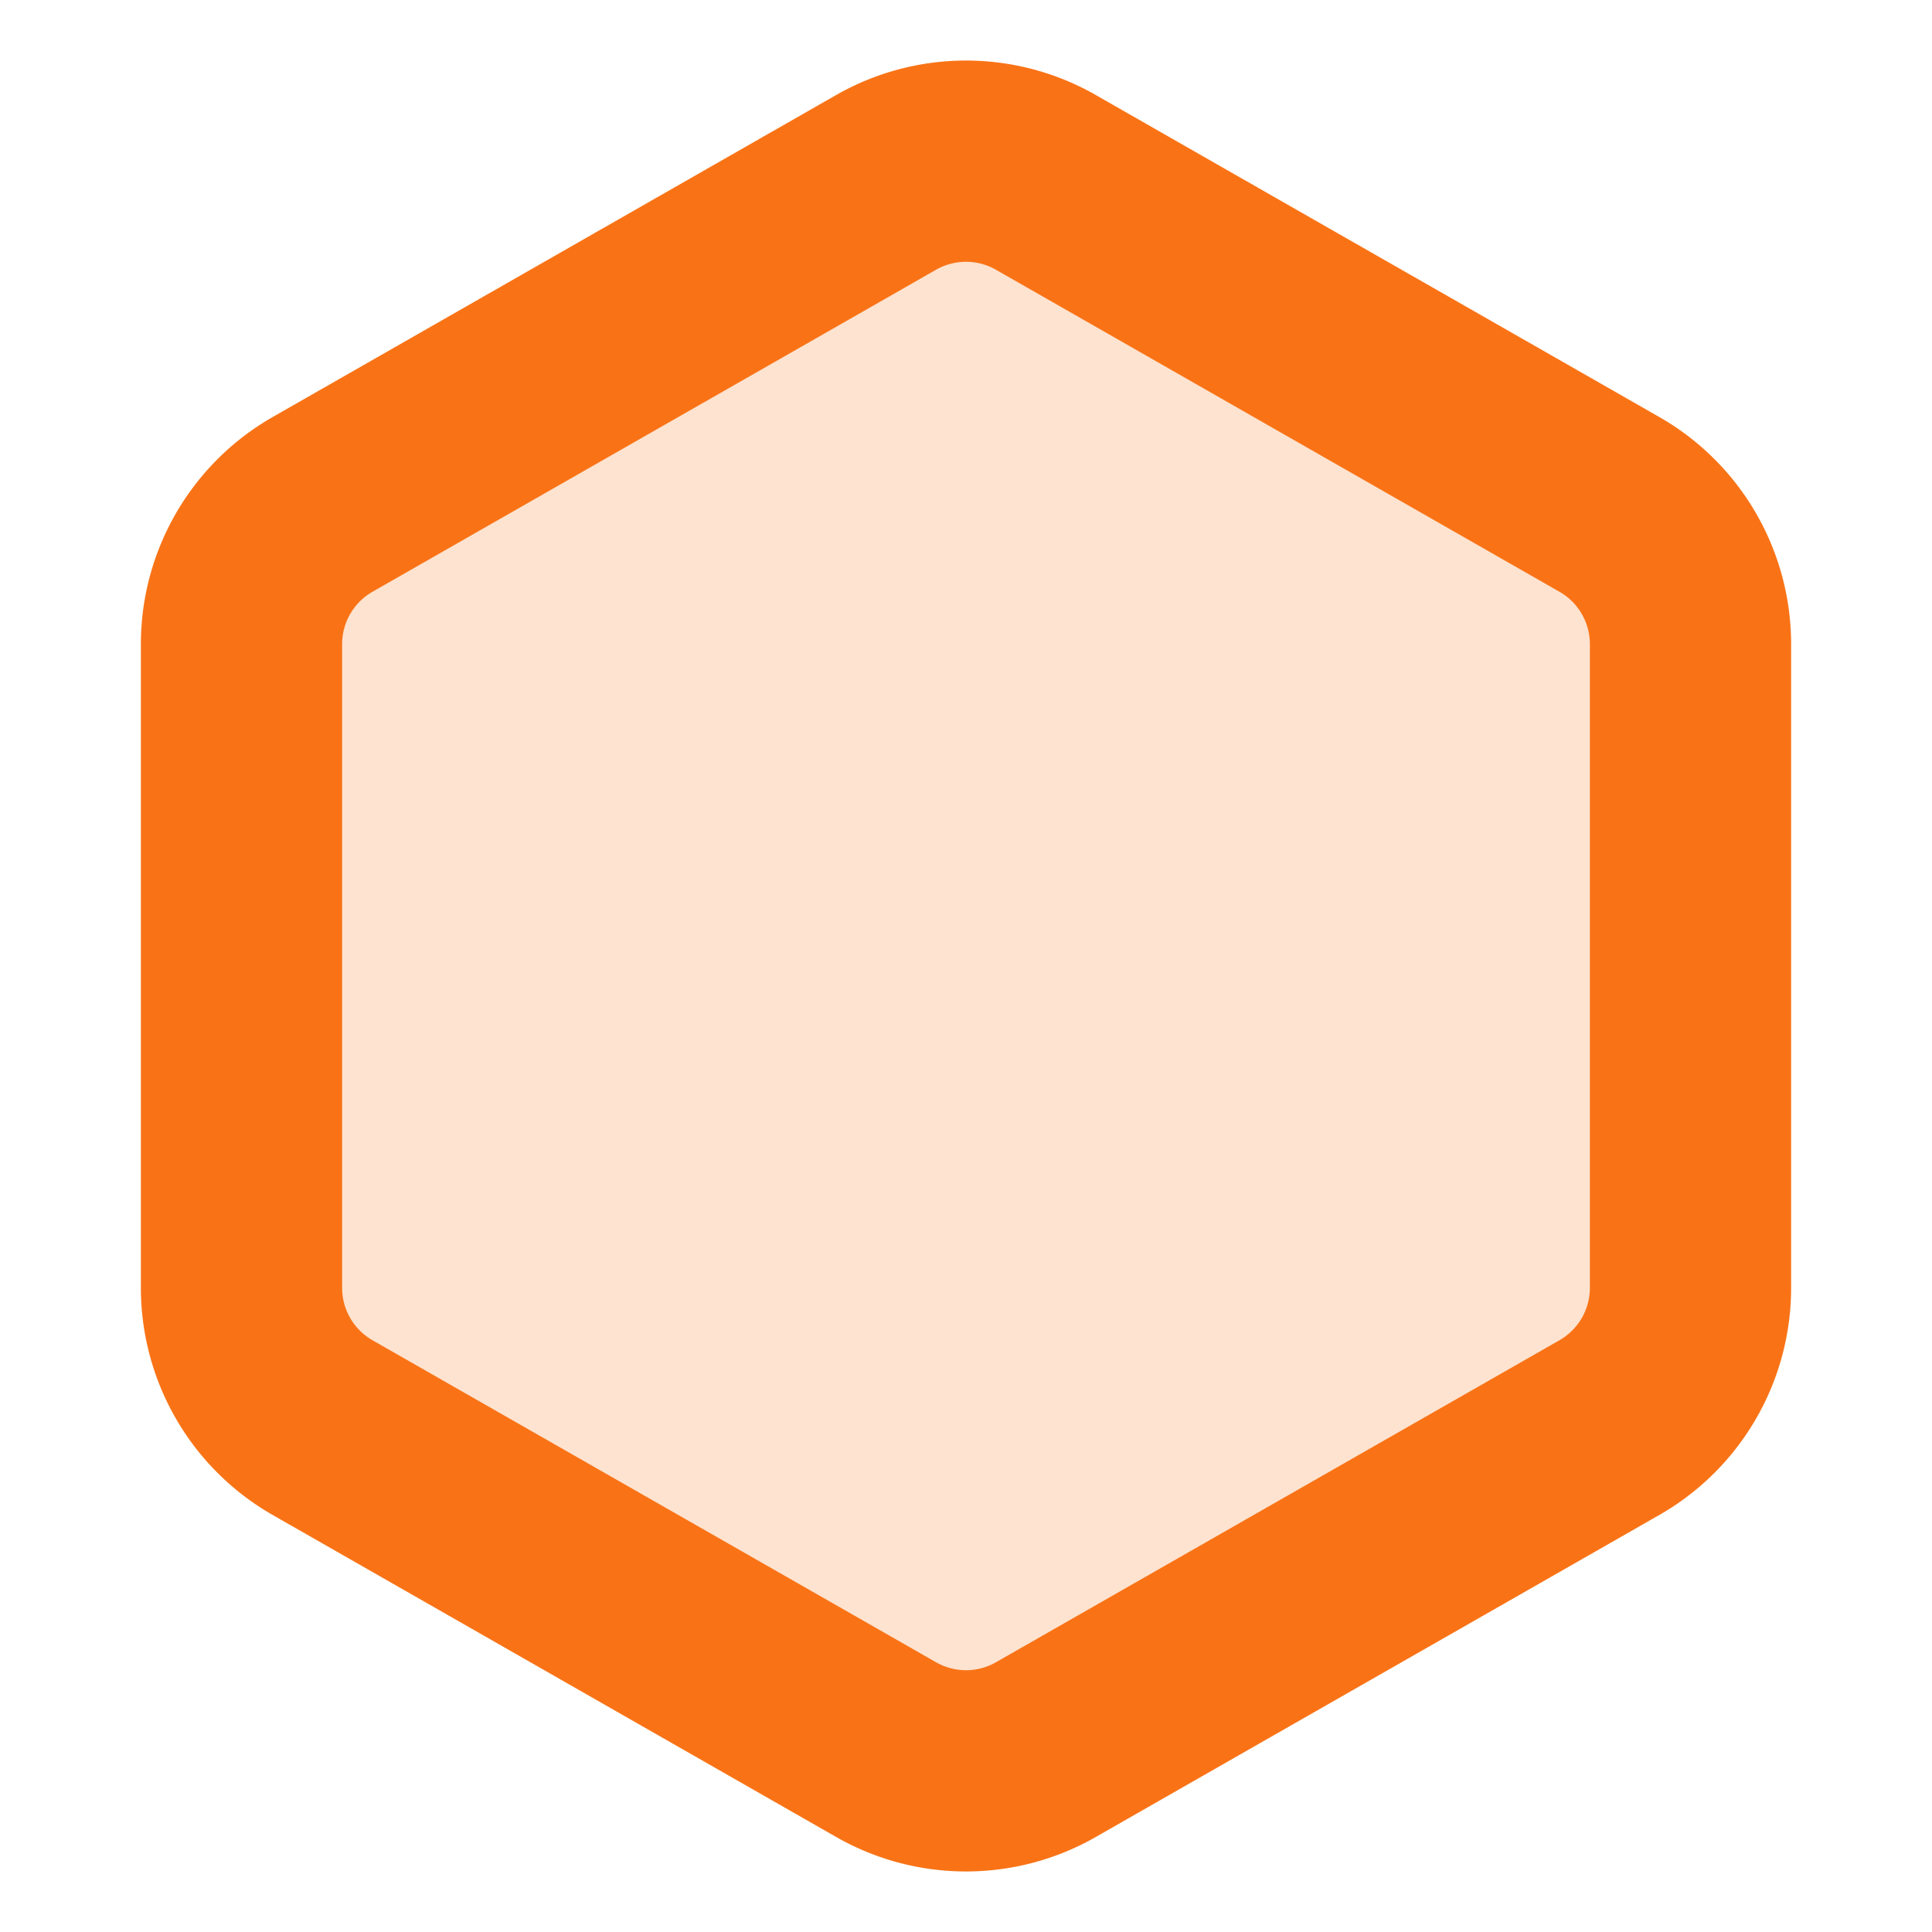 <svg xmlns="http://www.w3.org/2000/svg" width="32" height="32" viewBox="0 0 24 24" fill="rgba(249,115,22,0.2)" stroke="#f97316" stroke-width="2.5" stroke-linecap="round" stroke-linejoin="round">
  <path d="M21 16V8a2 2 0 0 0-1-1.73l-7-4a2 2 0 0 0-2 0l-7 4A2 2 0 0 0 3 8v8a2 2 0 0 0 1 1.73l7 4a2 2 0 0 0 2 0l7-4A2 2 0 0 0 21 16z"/>
</svg>
